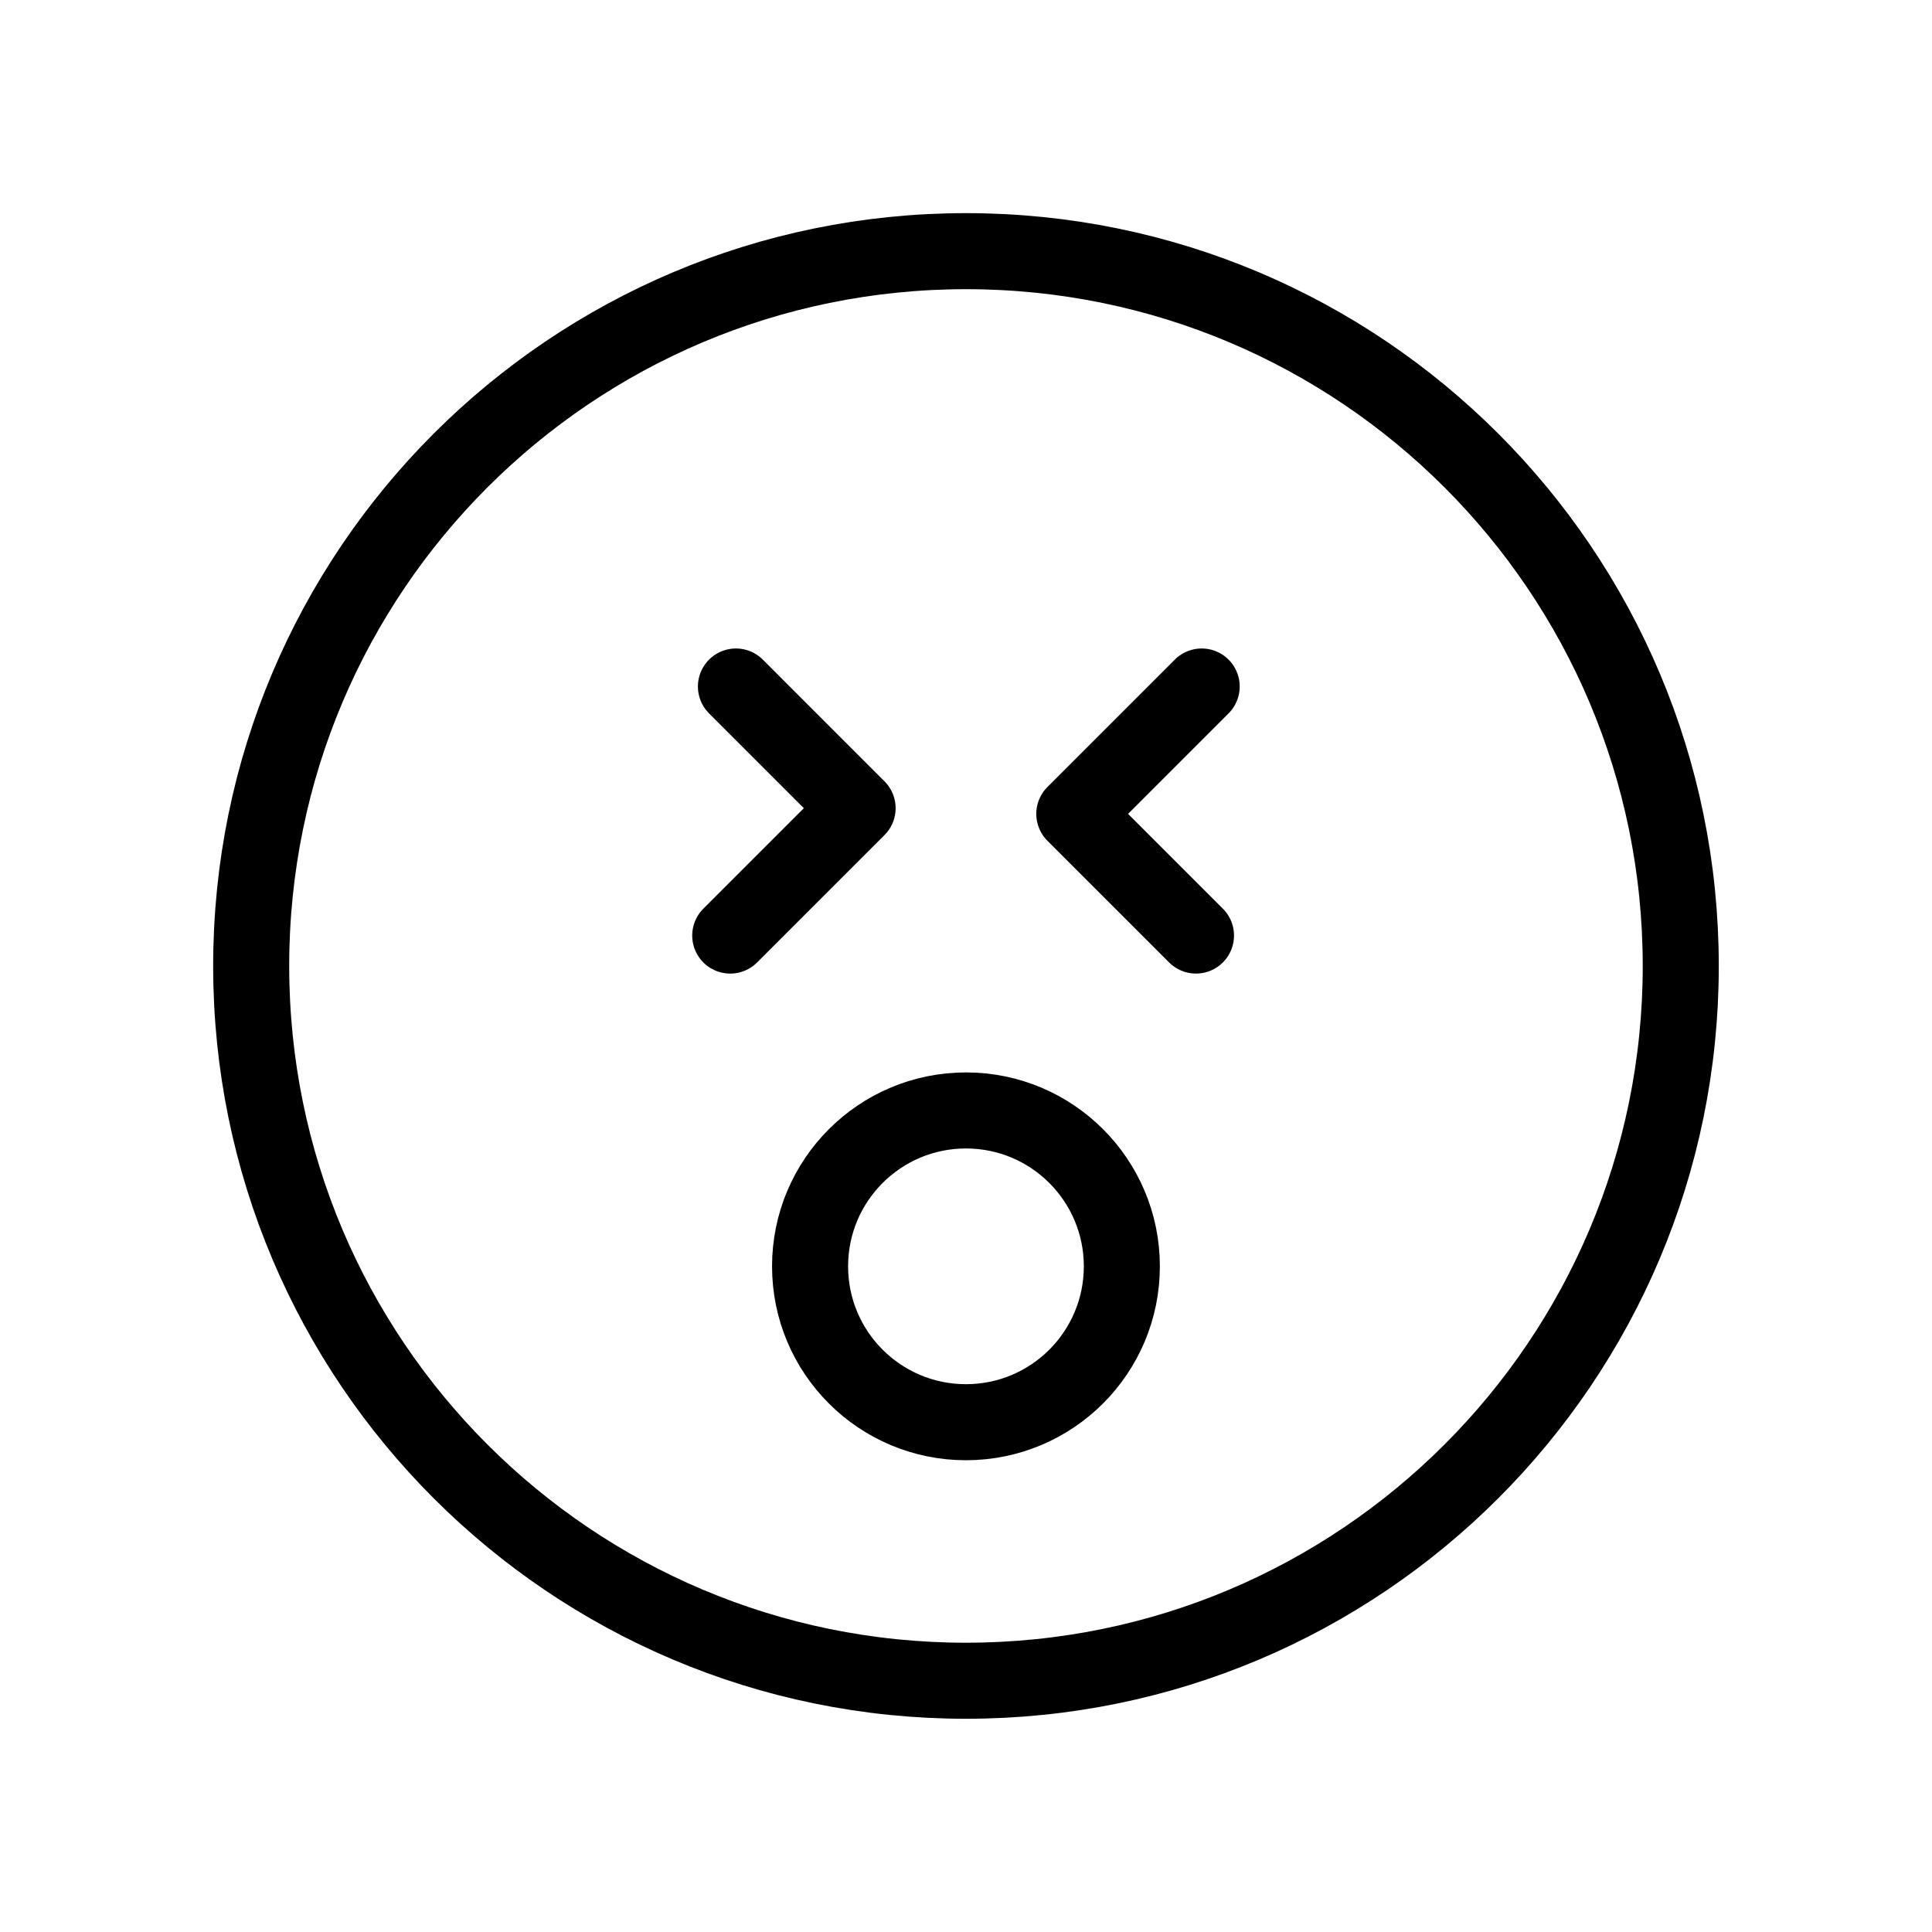 <?xml version="1.0" encoding="UTF-8"?>
<!-- Uploaded to: ICON Repo, www.svgrepo.com, Generator: ICON Repo Mixer Tools -->
<svg width="800px" height="800px" version="1.1" viewBox="144 144 512 512" xmlns="http://www.w3.org/2000/svg">
 <g fill="none" stroke="#000000" stroke-linecap="round" stroke-linejoin="round" stroke-miterlimit="10" stroke-width="4">
  <path transform="matrix(5.038 0 0 5.038 148.09 148.09)" d="m87.6 50c0 20.765-16.834 37.599-37.599 37.599-20.766 0-37.6-16.834-37.6-37.599 0-20.766 16.834-37.6 37.6-37.6 20.765 0 37.599 16.834 37.599 37.6"/>
  <path transform="matrix(5.038 0 0 5.038 148.09 148.09)" d="m58.2 65.8c0 4.529-3.671 8.2-8.2 8.2-4.529 0-8.2-3.671-8.2-8.2 0-4.529 3.671-8.2 8.2-8.2 4.529 0 8.2 3.671 8.2 8.2"/>
  <path transform="matrix(5.038 0 0 5.038 148.09 148.09)" d="m37.9 35.3 6.4 6.401-6.7 6.7"/>
  <path transform="matrix(5.038 0 0 5.038 148.09 148.09)" d="m62.1 48.4-6.401-6.4 6.7-6.7"/>
 </g>
</svg>